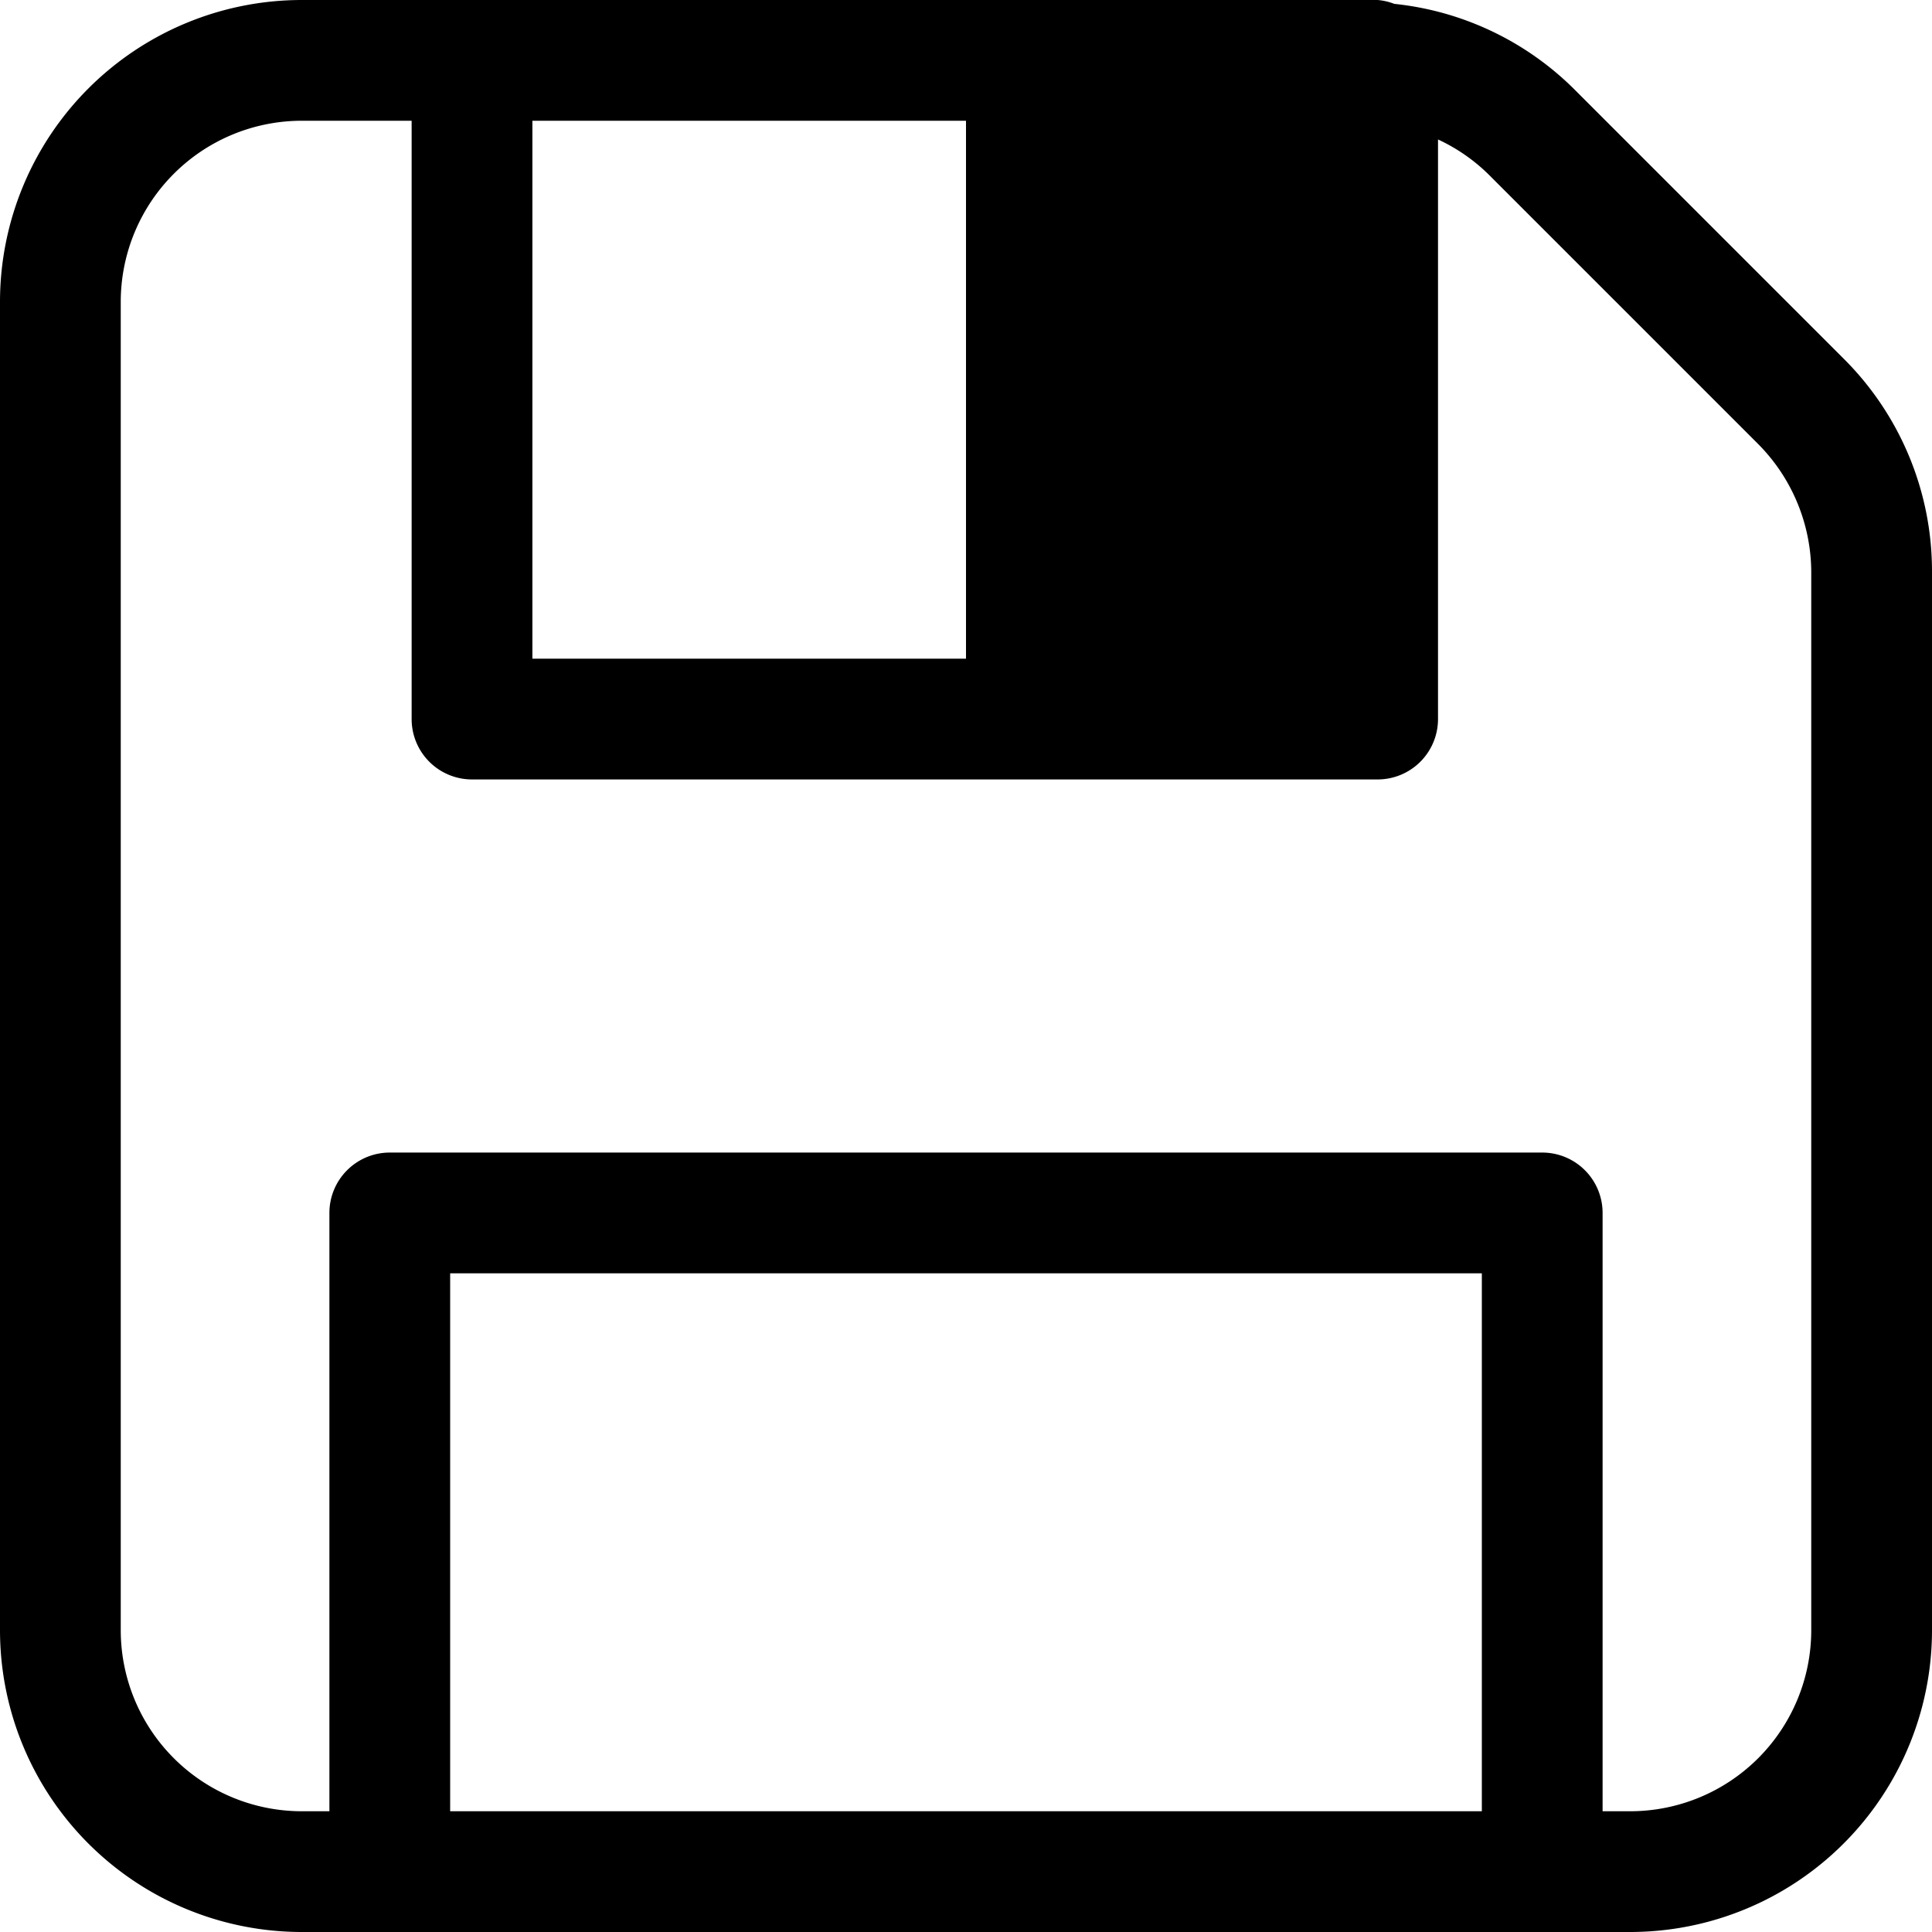 <?xml version="1.0" encoding="utf-8"?><!-- Uploaded to: SVG Repo, www.svgrepo.com, Generator: SVG Repo Mixer Tools -->
<svg fill="#000000" width="800px" height="800px" viewBox="0 0 16 16" id="save-16px" xmlns="http://www.w3.org/2000/svg">
  <path id="Path_42" data-name="Path 42" d="M-5.732,2.97-7.97.732a2.474,2.474,0,0,0-1.483-.7A.491.491,0,0,0-9.591,0H-18.5A2.5,2.5,0,0,0-21,2.5v11A2.5,2.5,0,0,0-18.5,16h11A2.5,2.5,0,0,0-5,13.5V4.737A2.483,2.483,0,0,0-5.732,2.97ZM-13,1V5.455h-3.591V1Zm-4.272,14V10.545h8.544V15ZM-6,13.5A1.5,1.5,0,0,1-7.5,15h-.228V10.045a.5.5,0,0,0-.5-.5h-9.544a.5.5,0,0,0-.5.5V15H-18.5A1.5,1.5,0,0,1-20,13.5V2.5A1.5,1.5,0,0,1-18.5,1h.909V5.955a.5.5,0,0,0,.5.5h7.5a.5.5,0,0,0,.5-.5v-4.8a1.492,1.492,0,0,1,.414.285l2.238,2.238A1.511,1.511,0,0,1-6,4.737Z" transform="translate(21)"/>
</svg>